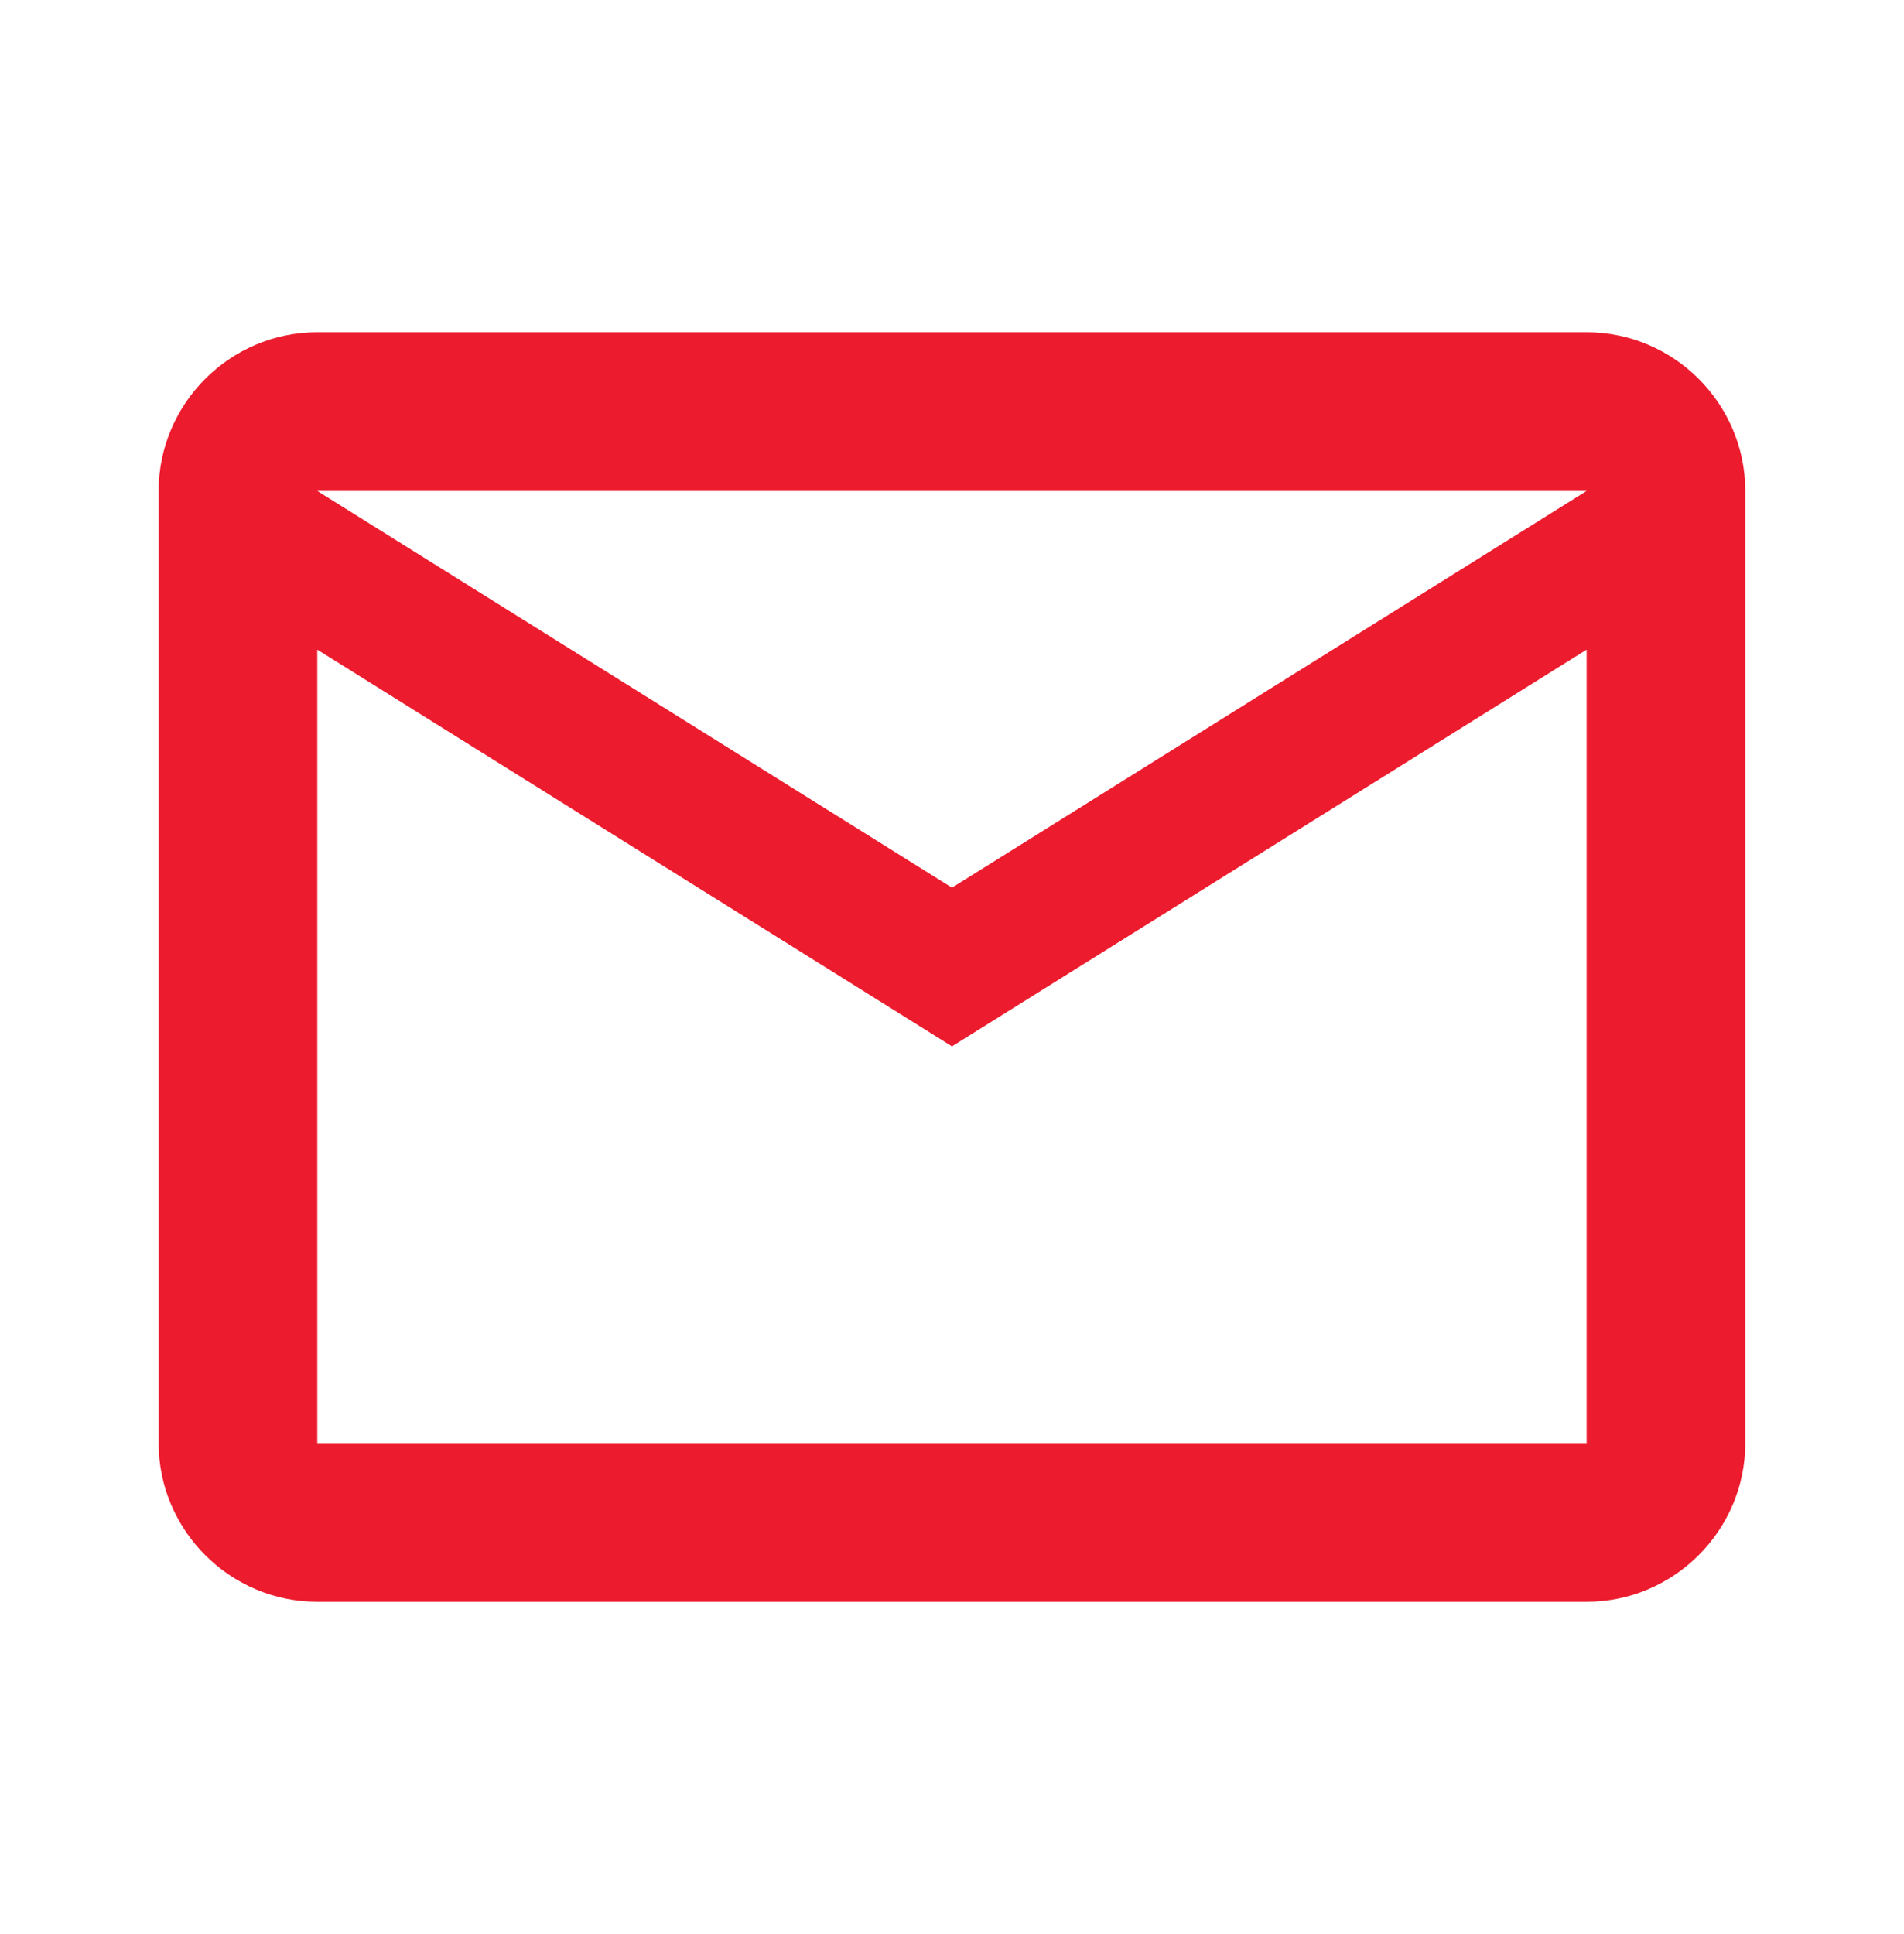 <svg width="64" height="65" viewBox="0 0 64 65" fill="none" xmlns="http://www.w3.org/2000/svg">
<g clip-path="url(#clip0_6665_6132)">
<path d="M58.665 16.5C58.665 13.566 56.265 11.166 53.332 11.166H10.665C7.732 11.166 5.332 13.566 5.332 16.5V48.5C5.332 51.433 7.732 53.833 10.665 53.833H53.332C56.265 53.833 58.665 51.433 58.665 48.5V16.5ZM53.332 16.5L31.999 29.833L10.665 16.5H53.332ZM53.332 48.5H10.665V21.833L31.999 35.166L53.332 21.833V48.5Z" fill="#ED1B2E"/>
</g>
<defs>
<clipPath id="clip0_6665_6132">
<rect width="64" height="64" fill="white" transform="translate(0 0.5)"/>
</clipPath>
</defs>
</svg>
